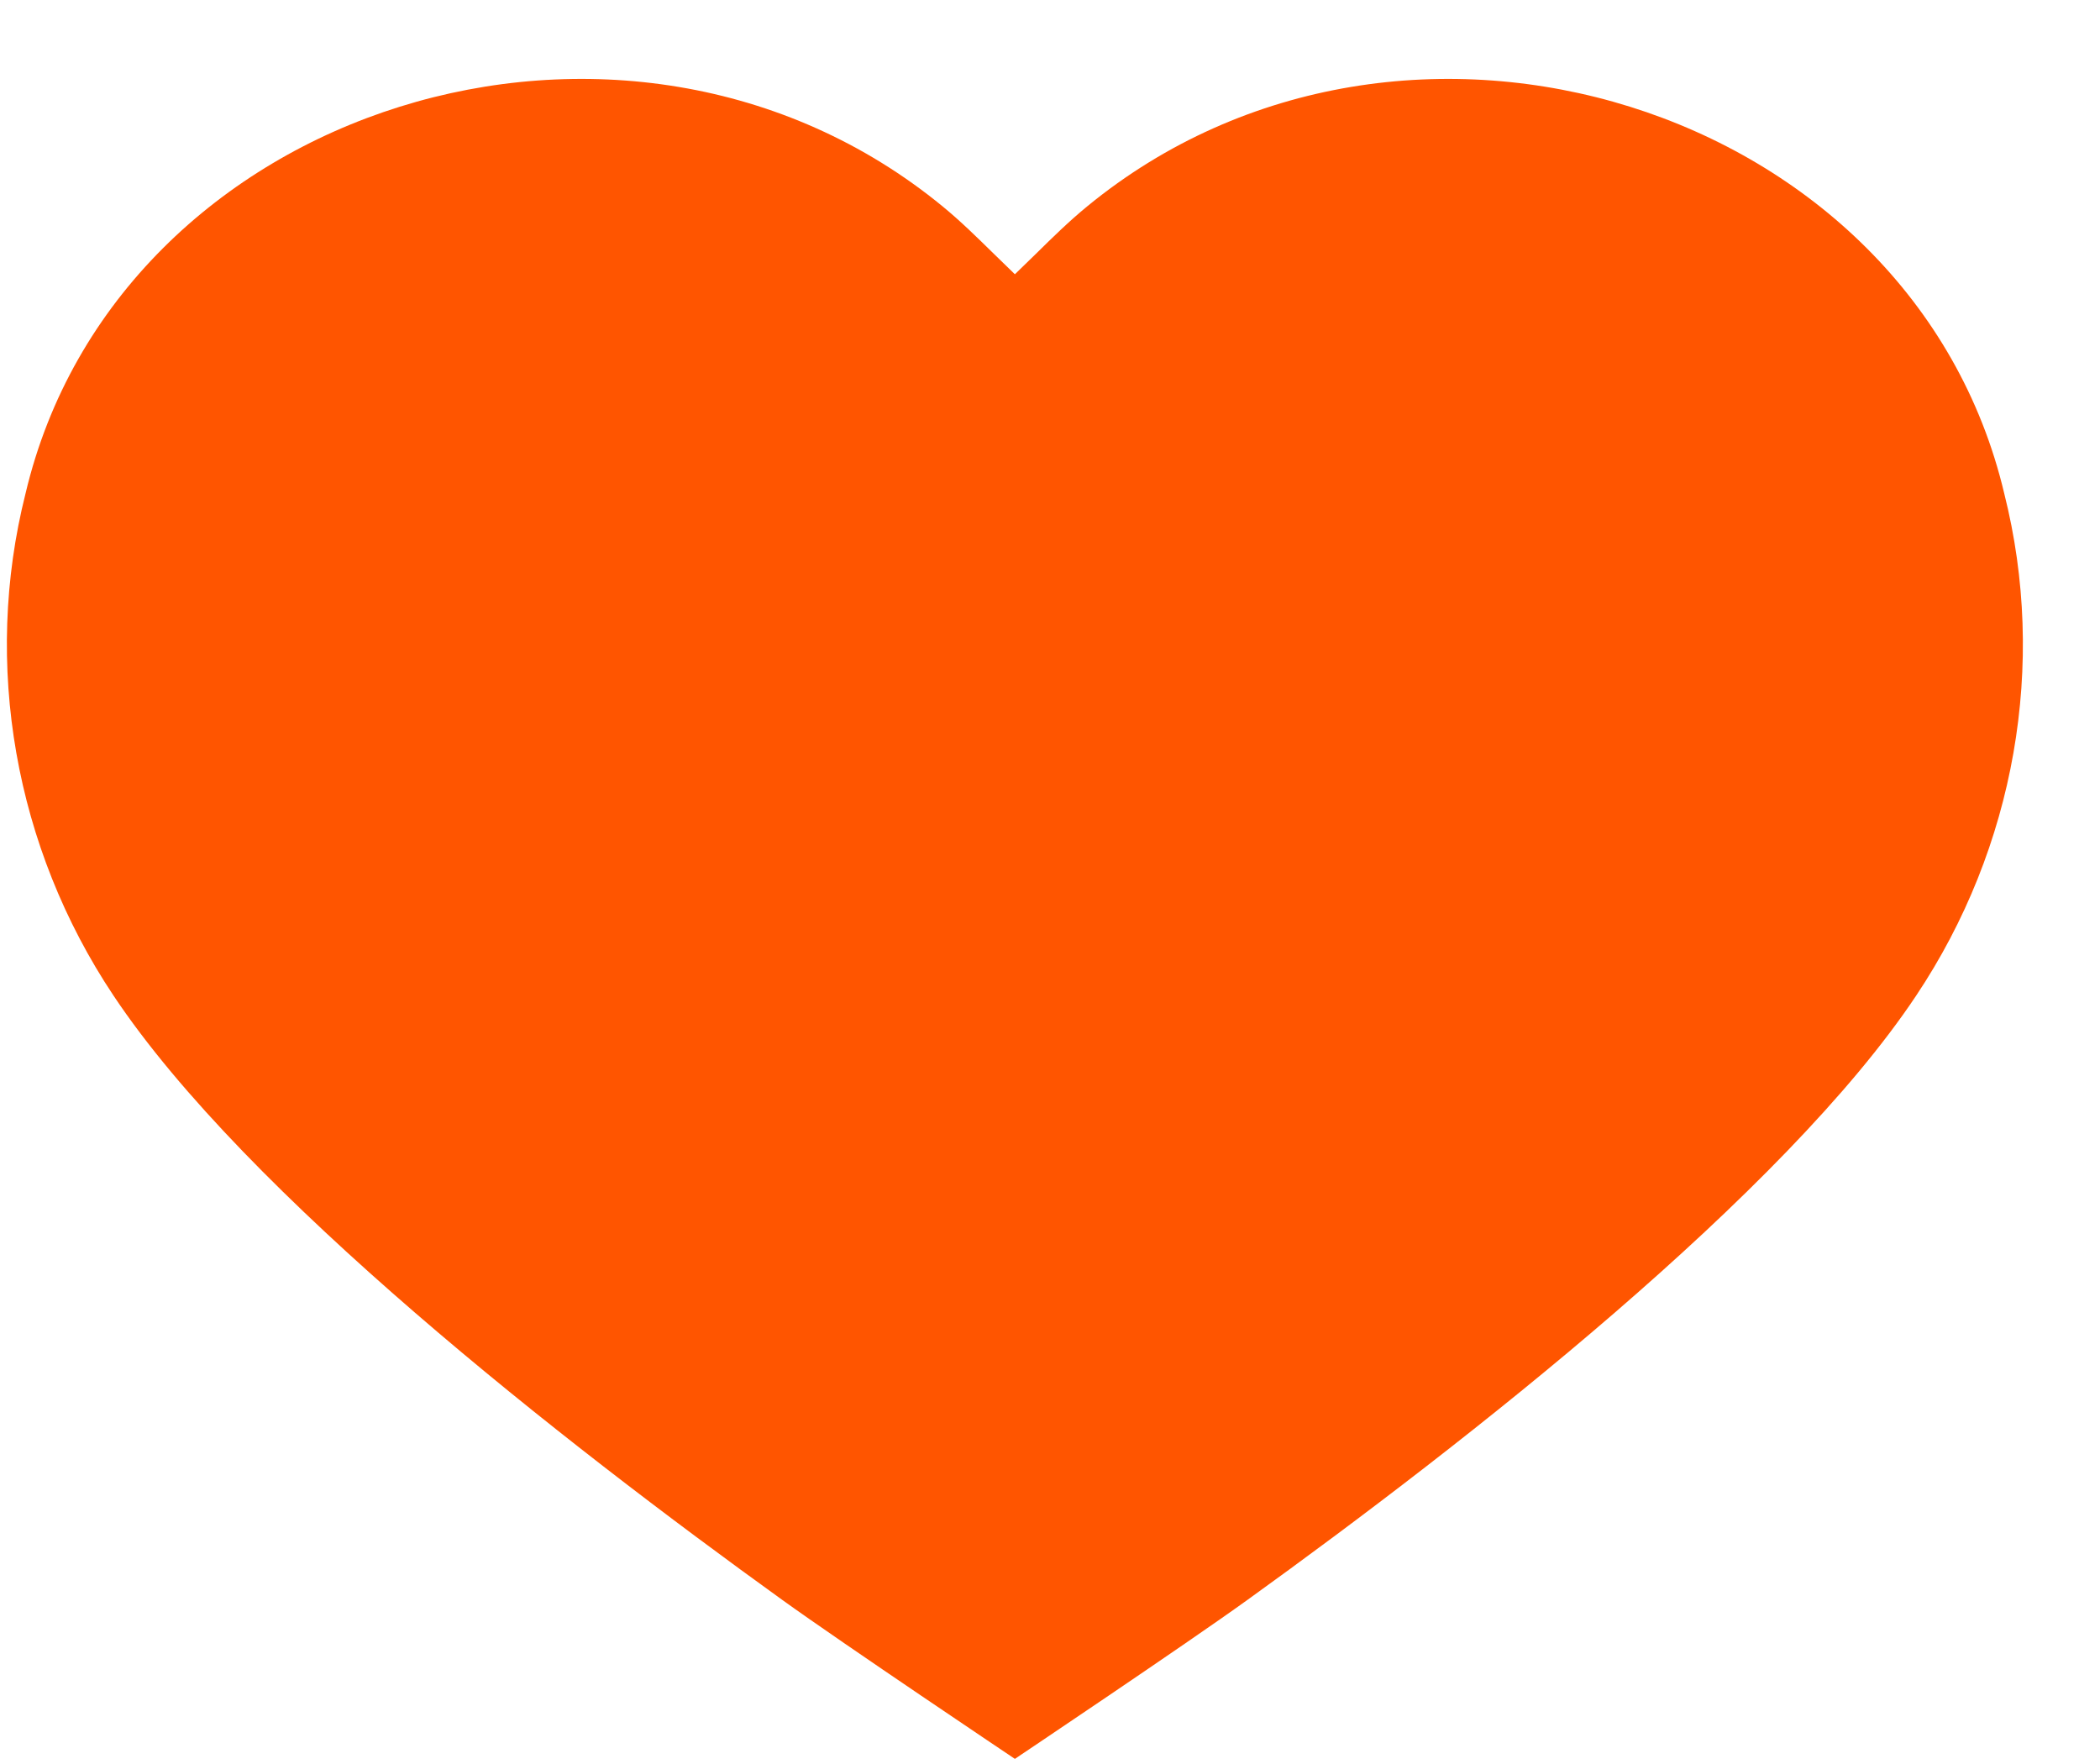 <svg xmlns="http://www.w3.org/2000/svg" width="25" height="21" viewBox="0 0 25 21" fill="none">
  <path d="M14.851 19.046C17.466 17.162 21.24 14.212 22.812 11.852C23.989 10.089 24.372 7.906 23.86 5.875C22.766 1.25 16.712 -0.64 12.94 2.459C12.728 2.633 12.532 2.825 12.332 3.022C12.25 3.102 12.167 3.183 12.082 3.265C11.997 3.183 11.914 3.102 11.832 3.022C11.631 2.825 11.436 2.633 11.224 2.459C7.452 -0.64 1.397 1.25 0.304 5.875C-0.208 7.906 0.175 10.089 1.351 11.852C2.924 14.212 6.697 17.162 9.312 19.046C10.041 19.571 12.082 20.939 12.082 20.939C12.082 20.939 14.123 19.571 14.851 19.046Z" fill="#FF5500"/>
</svg>